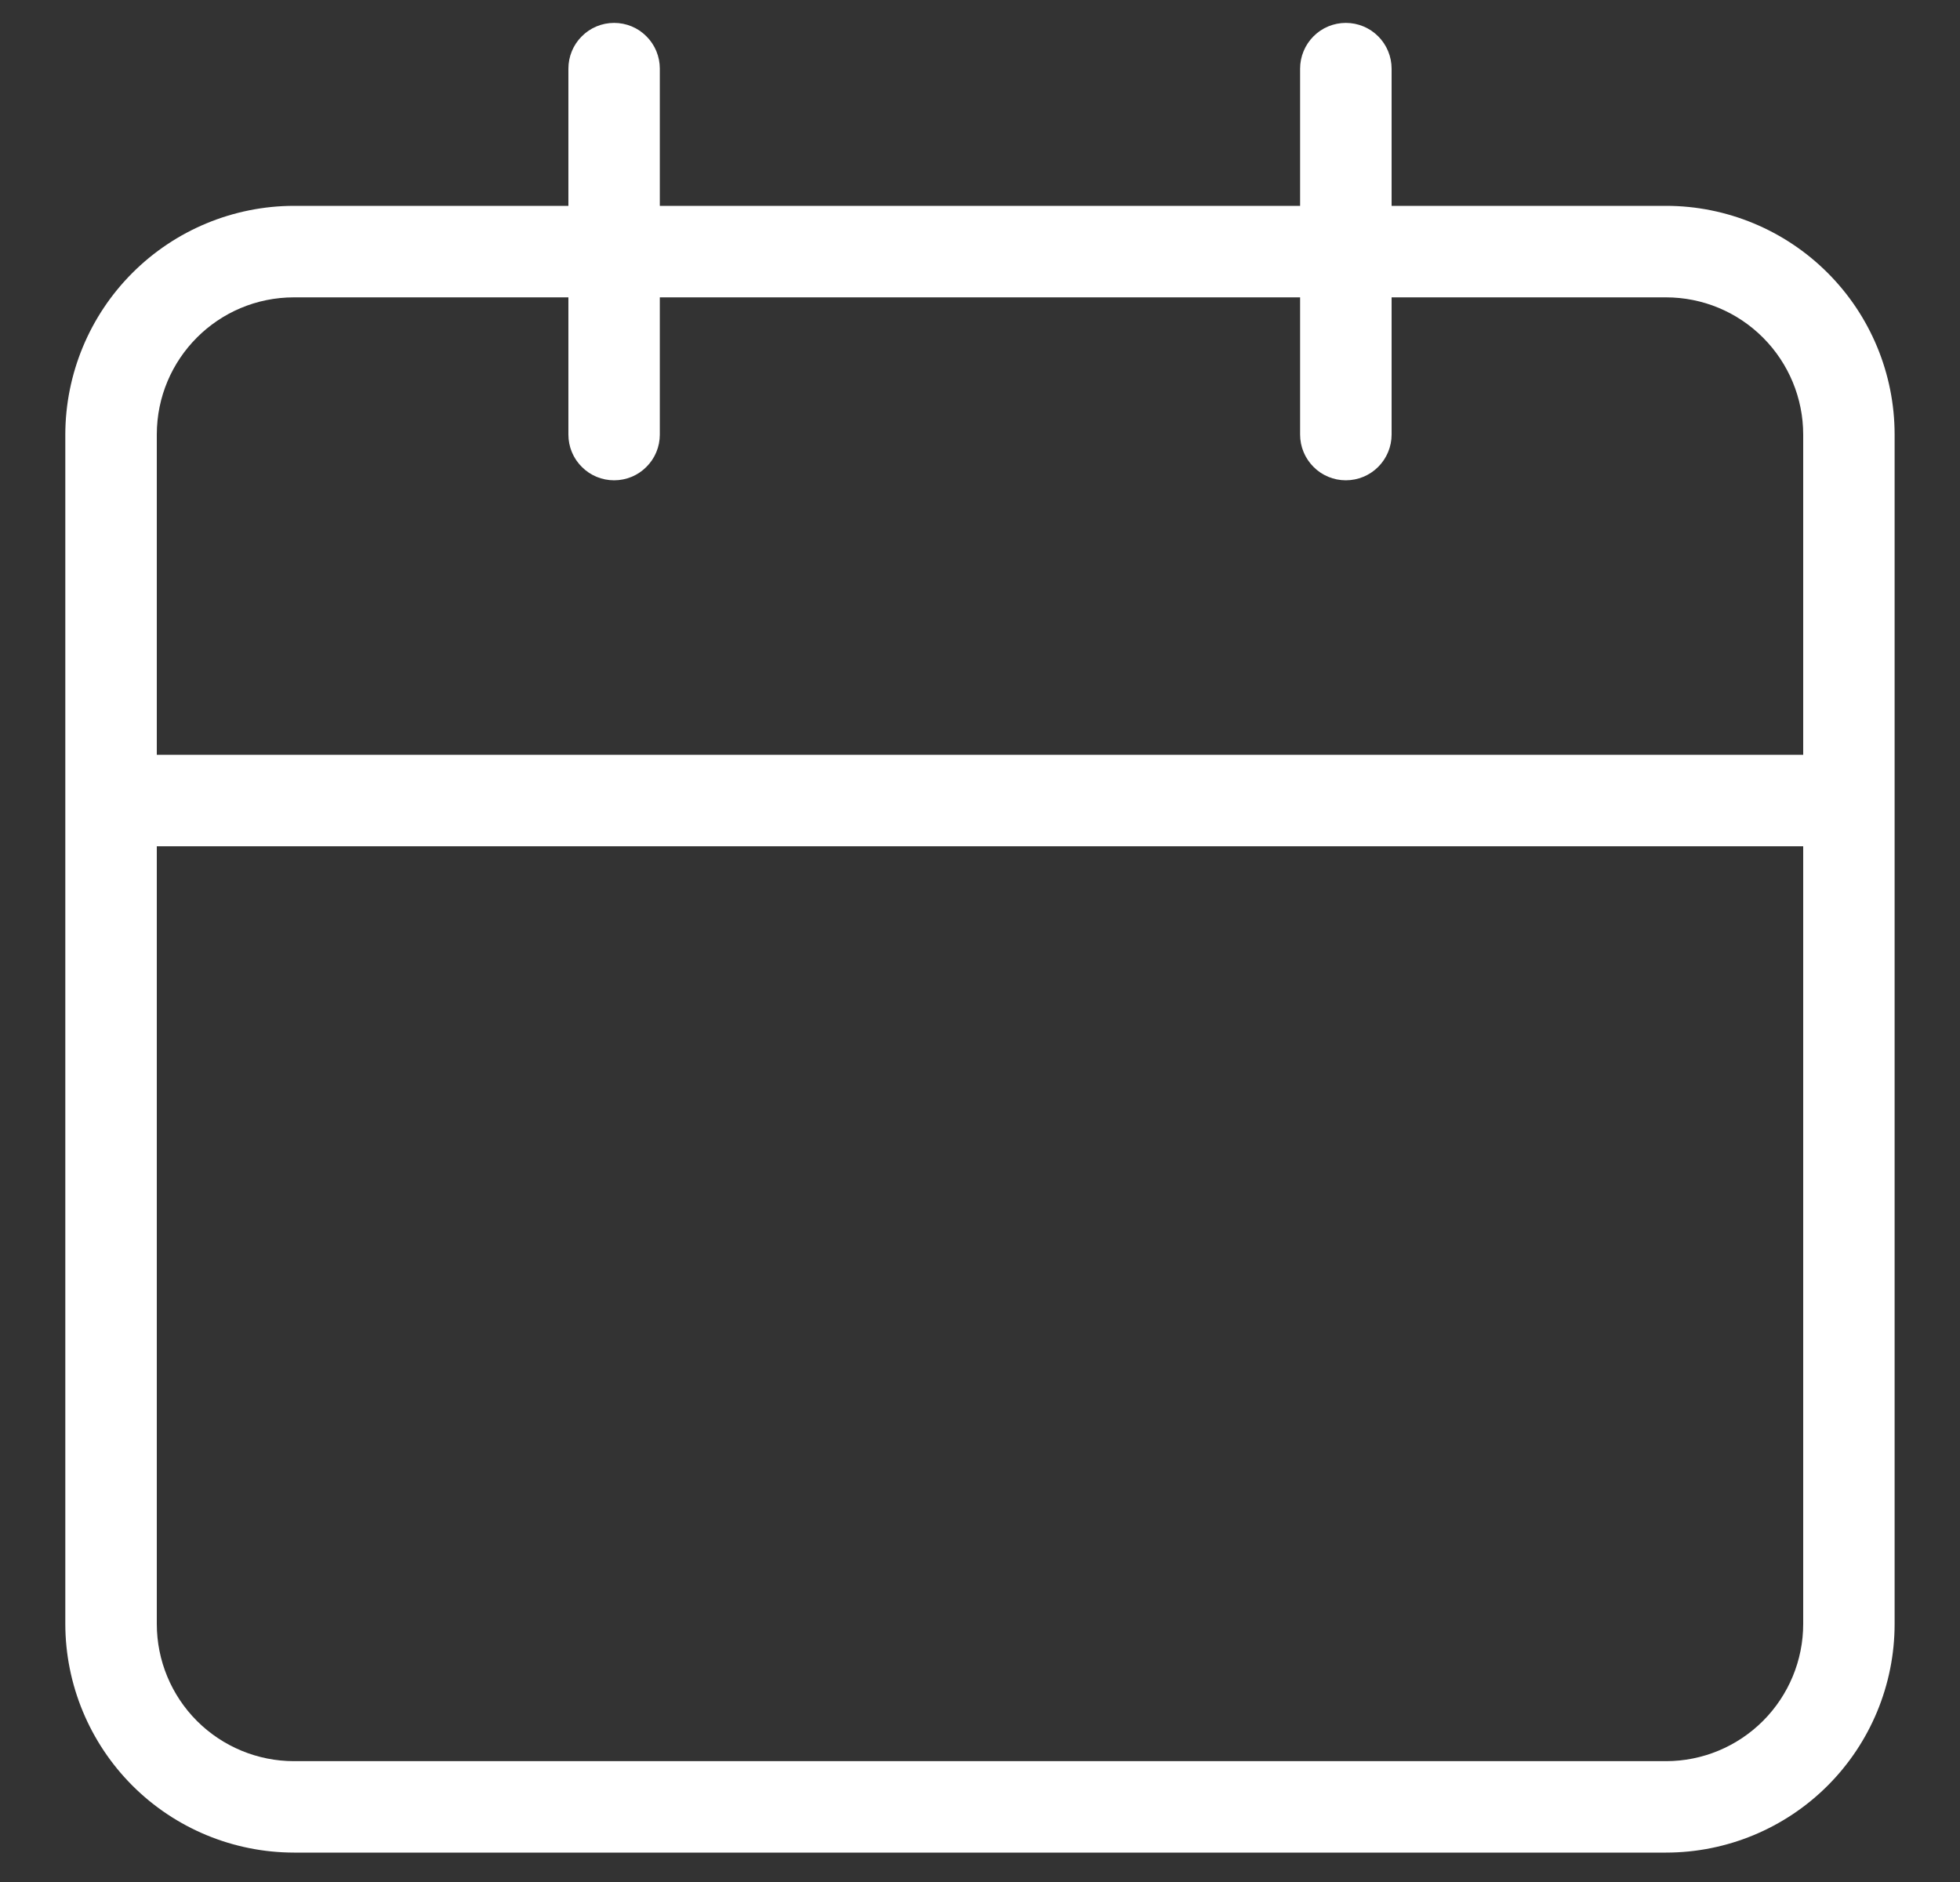 <svg xmlns="http://www.w3.org/2000/svg" fill="none" viewBox="0 0 25 24" height="24" width="25">
<rect x="0" y="0" width="25" height="24" fill="#333333" stroke="none"/>
<path fill="white" d="M21.25 2.625H17.75V0.875C17.75 0.721 17.688 0.572 17.579 0.463C17.469 0.353 17.321 0.292 17.166 0.292C17.012 0.292 16.863 0.353 16.754 0.463C16.645 0.572 16.583 0.721 16.583 0.875V2.625H8.416V0.875C8.416 0.721 8.355 0.572 8.245 0.463C8.136 0.353 7.988 0.292 7.833 0.292C7.678 0.292 7.53 0.353 7.421 0.463C7.311 0.572 7.25 0.721 7.25 0.875V2.625H3.75C2.976 2.626 2.235 2.934 1.688 3.481C1.142 4.027 0.834 4.769 0.833 5.542V20.709C0.834 21.482 1.142 22.223 1.688 22.77C2.235 23.317 2.976 23.624 3.75 23.625H21.25C22.023 23.625 22.765 23.318 23.312 22.771C23.859 22.224 24.166 21.482 24.166 20.709V5.542C24.166 4.768 23.859 4.027 23.312 3.48C22.765 2.933 22.023 2.625 21.25 2.625ZM23 20.709C23 21.173 22.815 21.618 22.487 21.946C22.159 22.274 21.714 22.459 21.25 22.459H3.75C3.286 22.459 2.84 22.274 2.512 21.946C2.184 21.618 2 21.173 2 20.709V10.792H23V20.709ZM23 9.625H2V5.542C2 4.576 2.781 3.792 3.75 3.792H7.25V5.542C7.25 5.697 7.311 5.845 7.421 5.954C7.53 6.064 7.678 6.125 7.833 6.125C7.988 6.125 8.136 6.064 8.245 5.954C8.355 5.845 8.416 5.697 8.416 5.542V3.792H16.583V5.542C16.583 5.697 16.645 5.845 16.754 5.954C16.863 6.064 17.012 6.125 17.166 6.125C17.321 6.125 17.469 6.064 17.579 5.954C17.688 5.845 17.75 5.697 17.75 5.542V3.792H21.25C21.714 3.792 22.159 3.976 22.487 4.305C22.815 4.633 23 5.078 23 5.542V9.625Z"></path>
</svg>
